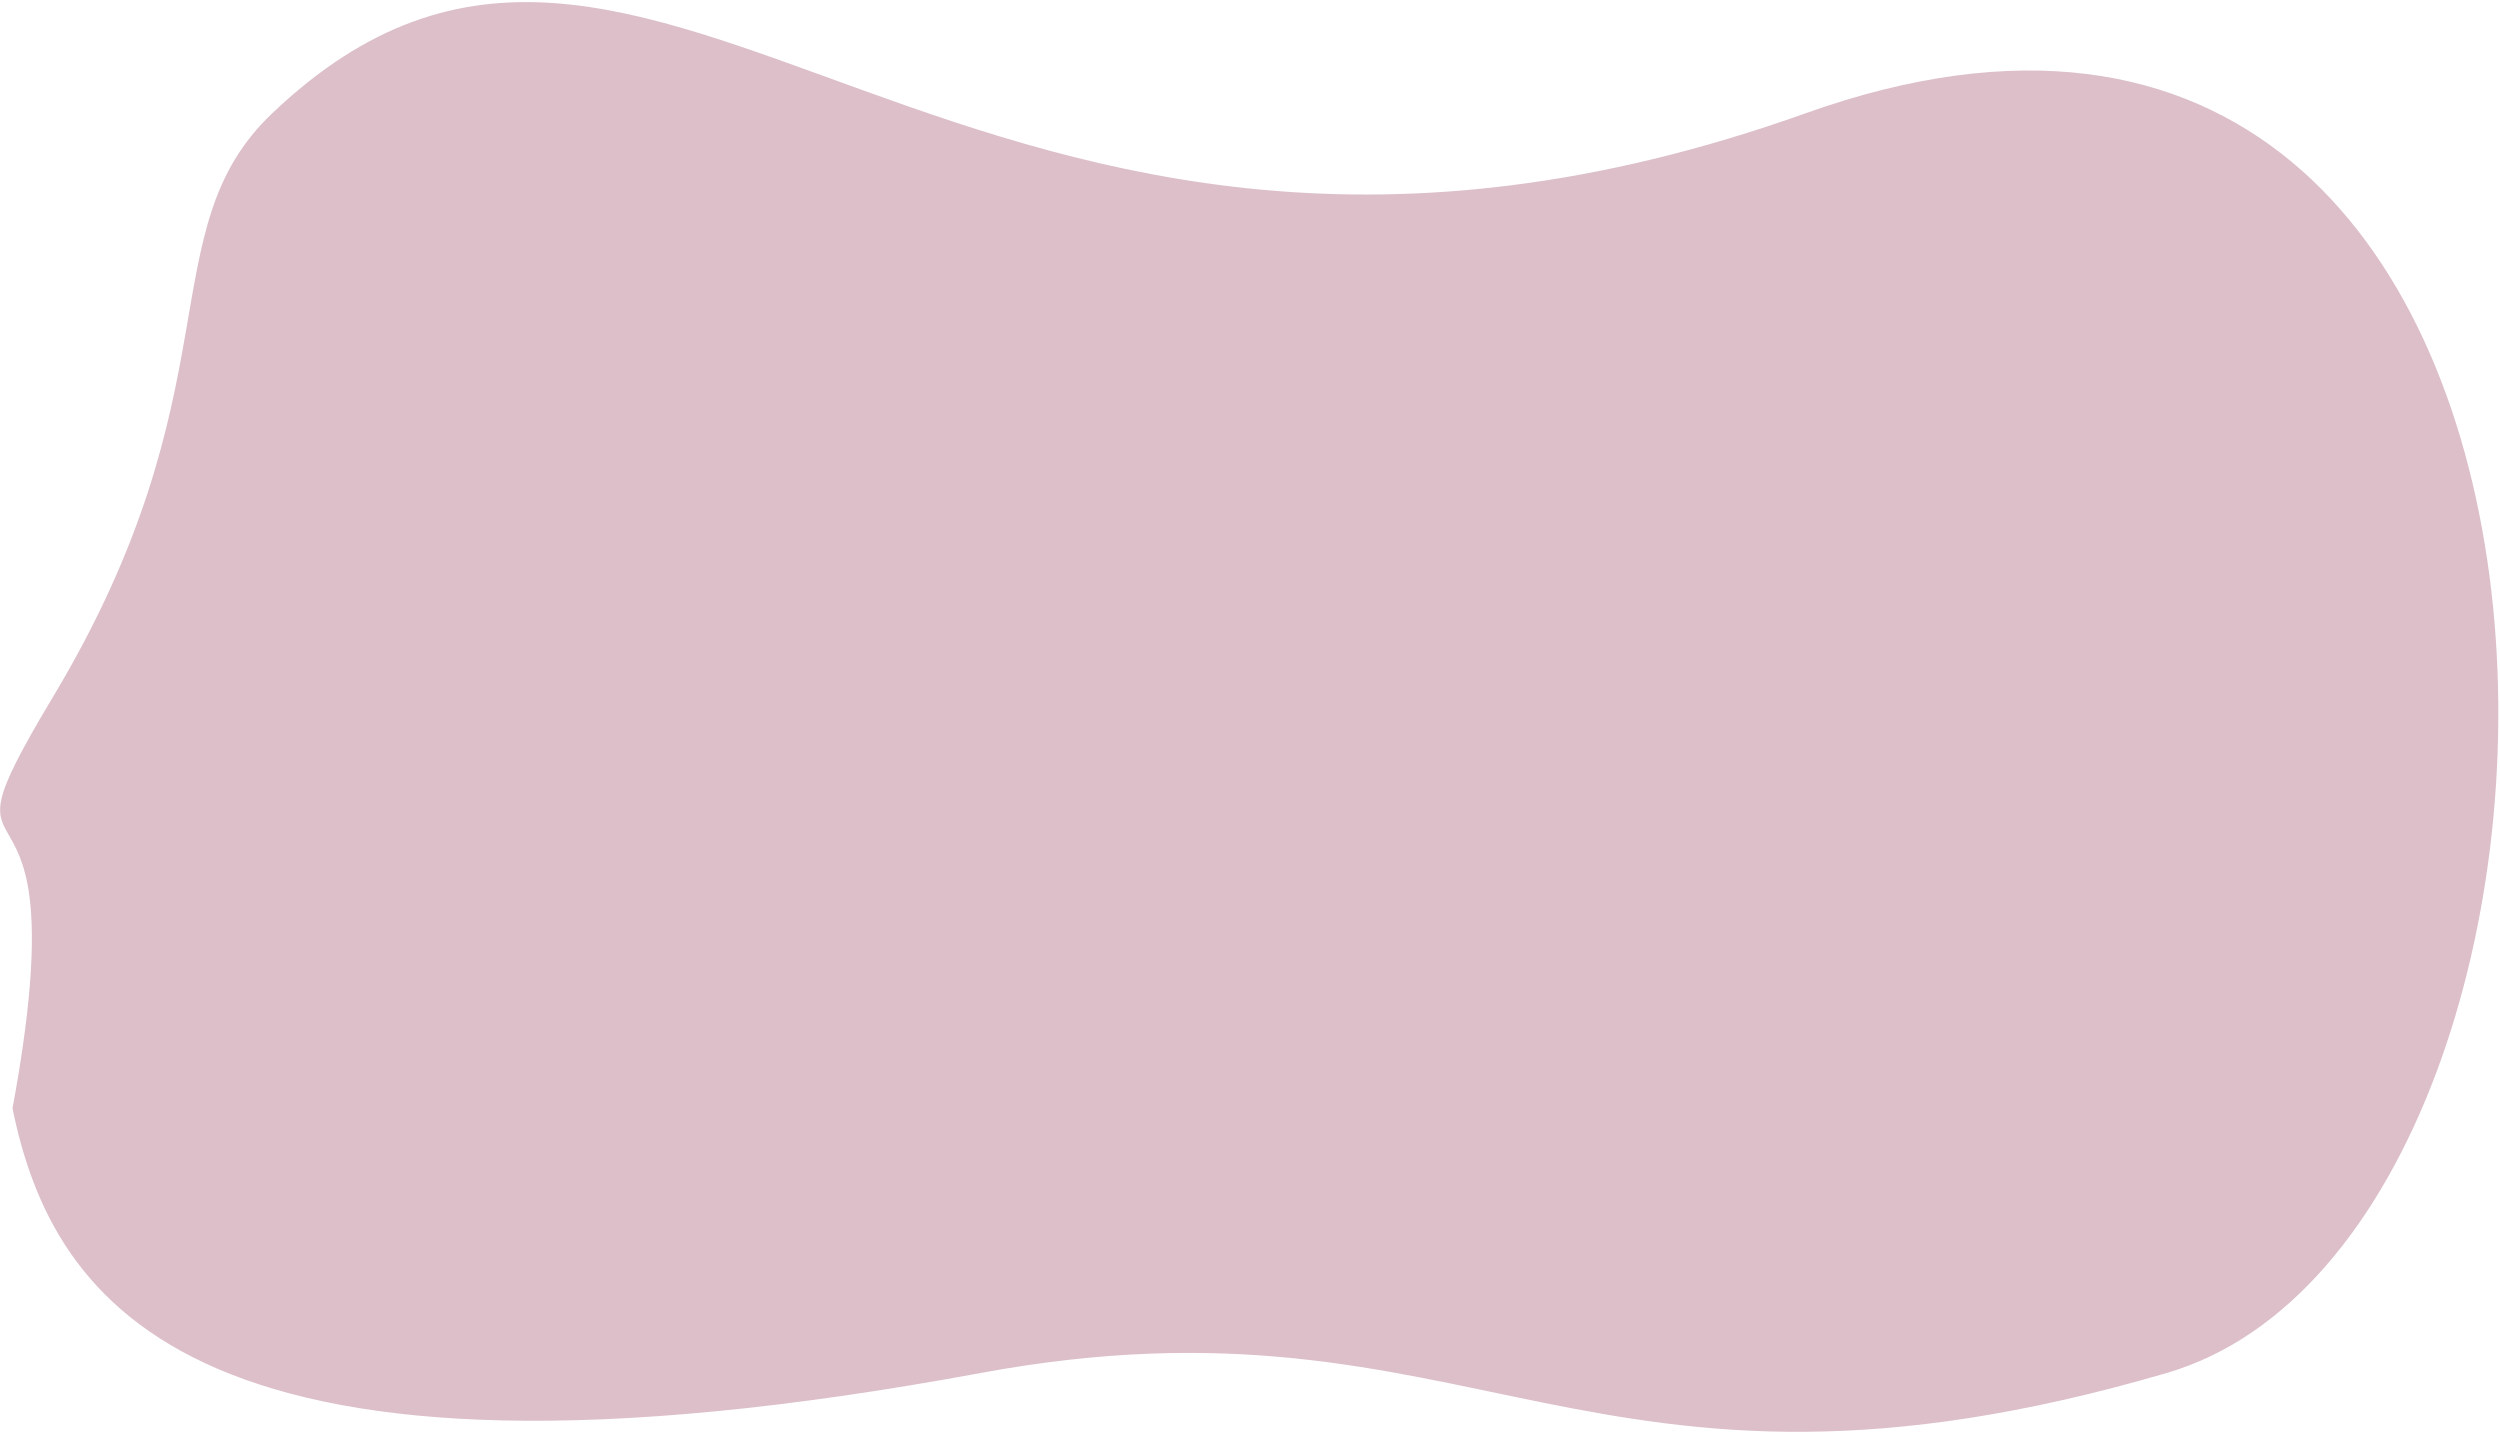 <?xml version="1.0" encoding="UTF-8"?> <svg xmlns="http://www.w3.org/2000/svg" width="900" height="516" viewBox="0 0 900 516" fill="none"> <path d="M19.007 251.004C-27.997 329.304 30.5 259 4.503 399.003C19.007 470 71.003 546.417 353.008 494.281C531.508 461.281 570.665 555.45 780.003 494.281C955.503 443 957.651 -69.057 650.008 40.782C345.503 149.501 235.003 -89.501 98.003 40.781C53.358 83.237 85.715 139.88 19.007 251.004Z" fill="#DCBFC8"></path> </svg> 